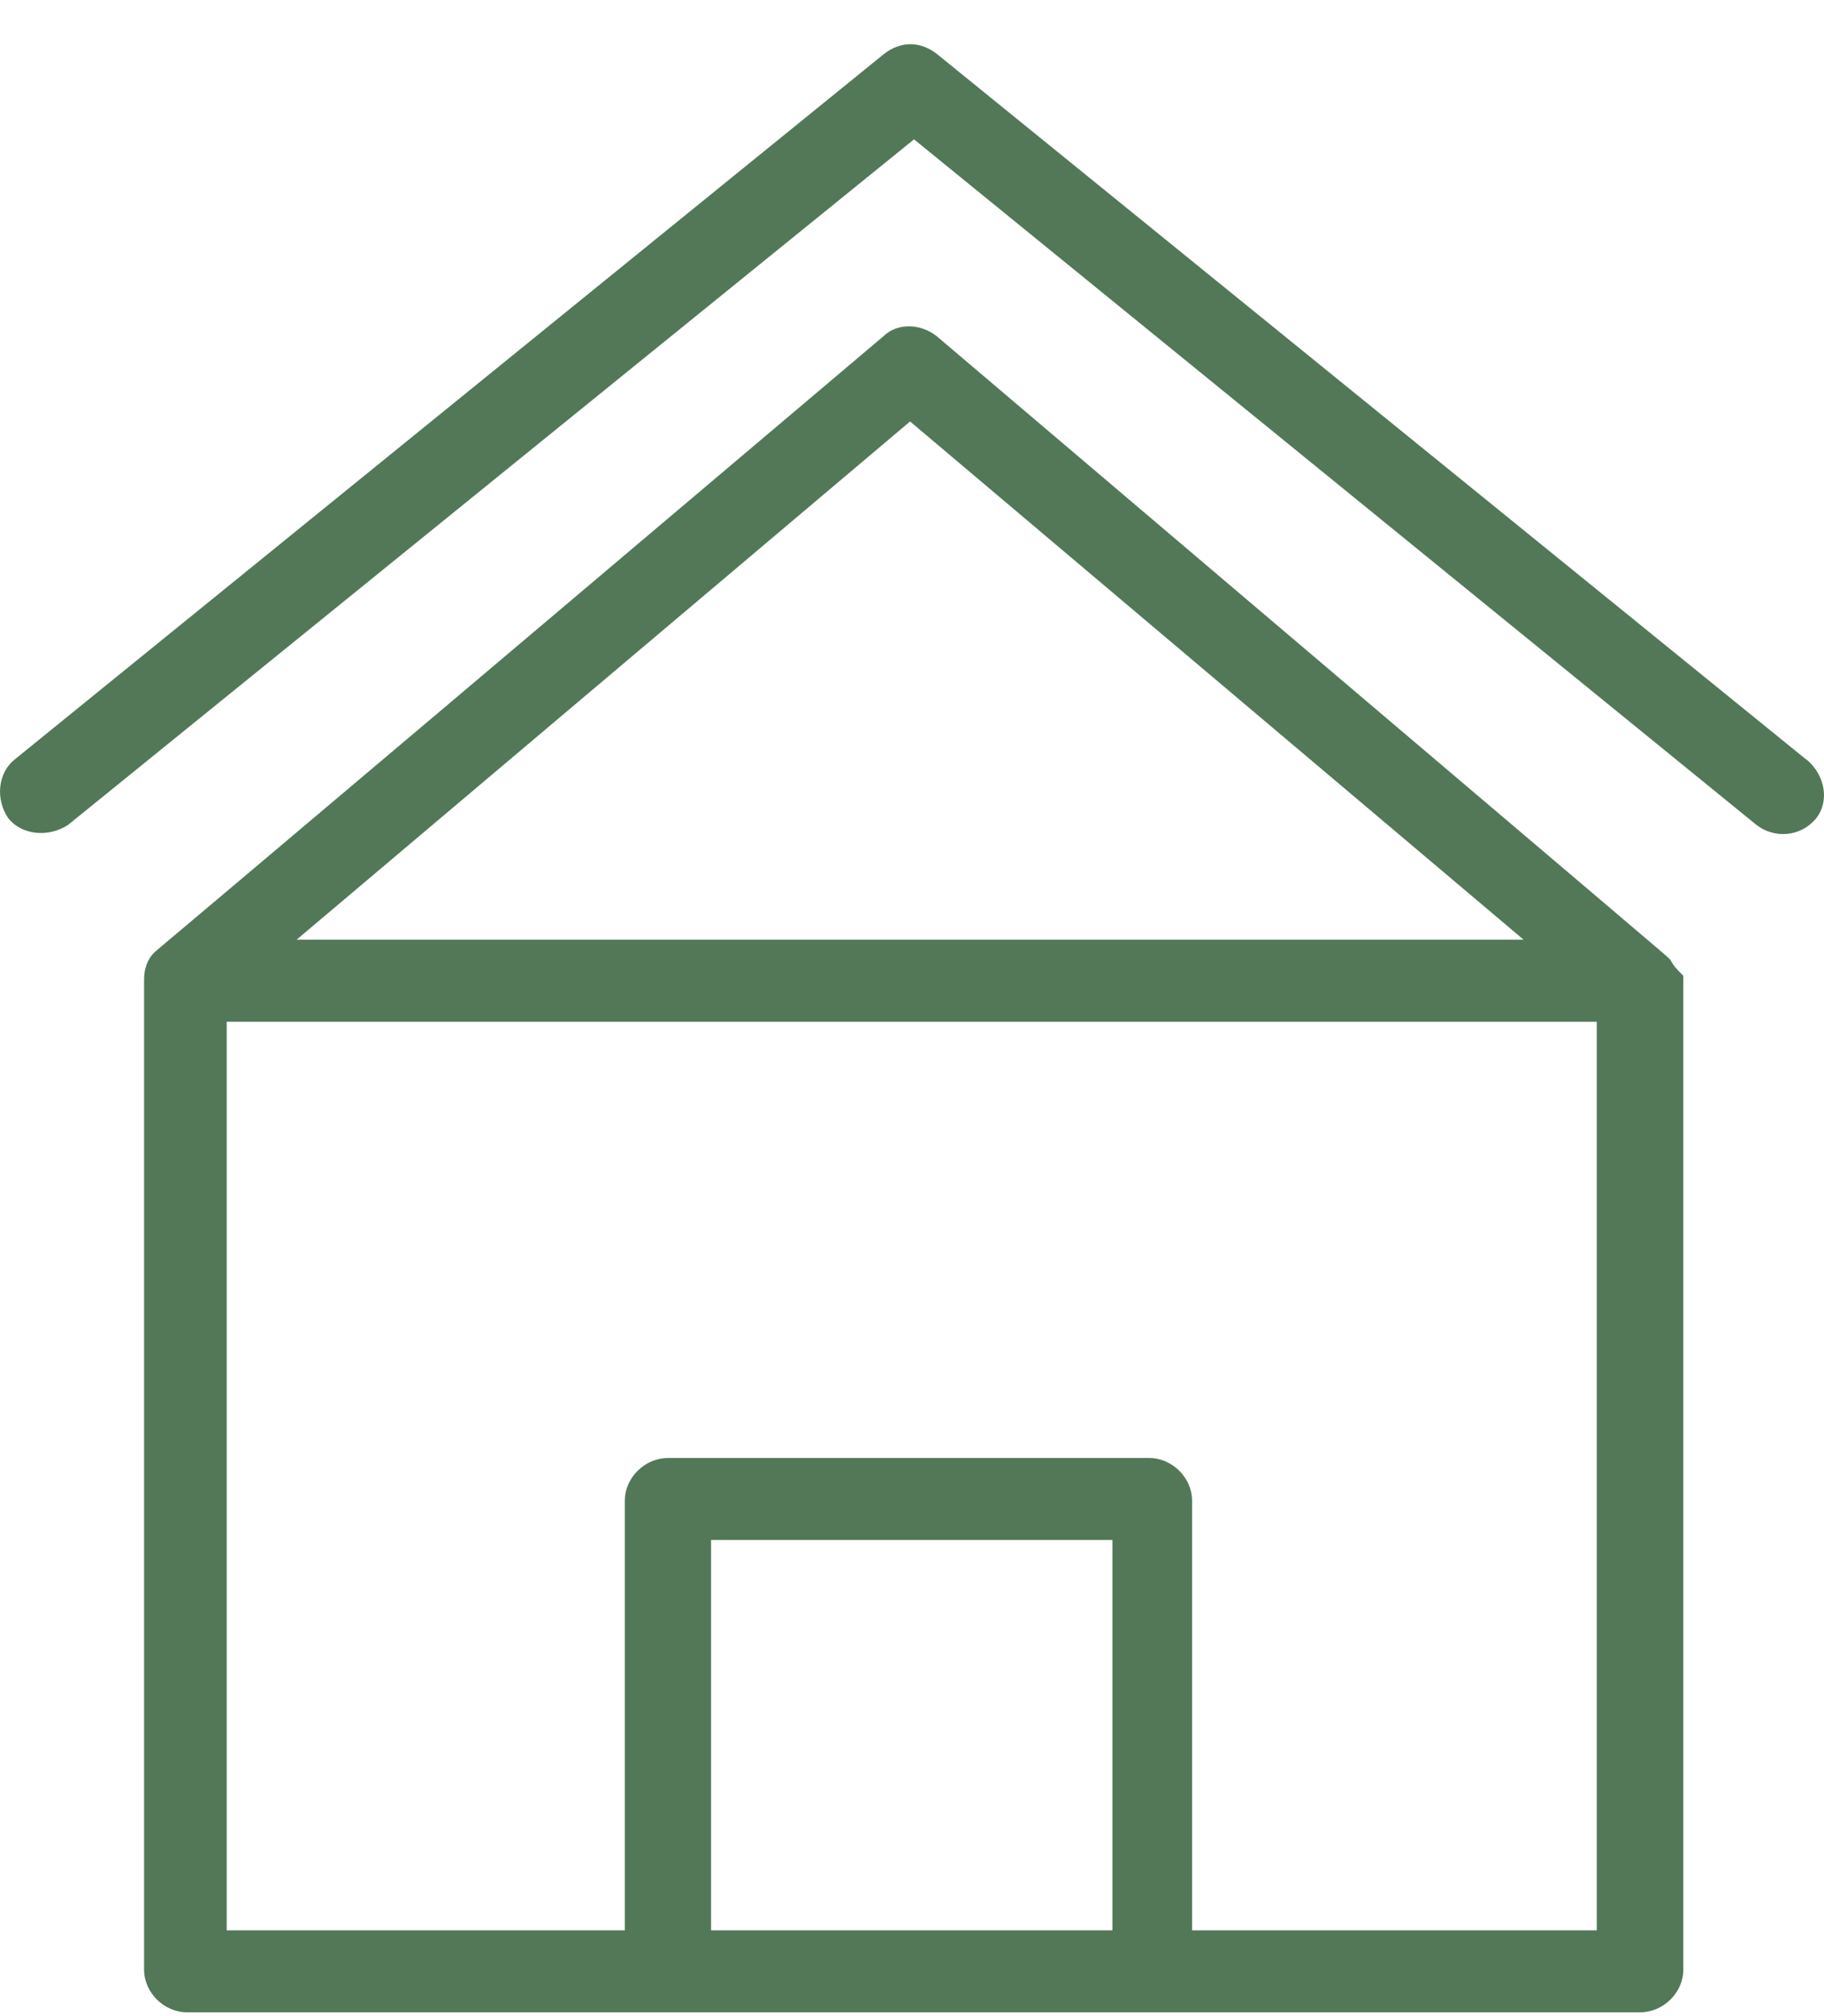 <svg xmlns="http://www.w3.org/2000/svg" width="38" height="42" viewBox="0 0 38 42" fill="none"><path d="M34.789 19.986C34.653 19.849 35.684 20.738 19.514 7.003C19.165 6.73 18.687 6.73 18.407 7.003C2.578 20.396 3.275 19.781 3.207 19.849C3.07 19.986 3.002 20.191 3.002 20.396V41.033C3.002 41.511 3.419 41.921 3.897 41.921H34.167C34.653 41.921 35.069 41.511 35.069 41.033C35.069 19.508 35.069 20.396 35.069 20.328C34.933 20.191 34.864 20.123 34.796 19.986H34.789ZM18.96 8.78L31.742 19.576H6.179L18.96 8.78ZM14.814 40.213V32.081H23.175V40.213H14.814ZM24.835 40.213V31.261C24.835 30.783 24.419 30.373 23.941 30.373H13.919C13.434 30.373 13.017 30.783 13.017 31.261V40.213H4.723V21.285H33.266V40.213H24.835Z" fill="#527858"></path><path d="M37.624 15.818L19.521 1.126C19.172 0.853 18.762 0.853 18.414 1.126L0.31 15.818C-0.038 16.091 -0.106 16.638 0.174 17.048C0.447 17.39 1 17.458 1.417 17.185L19.042 2.903L36.593 17.185C36.941 17.458 37.495 17.458 37.836 17.048C38.109 16.706 38.041 16.16 37.631 15.818H37.624Z" fill="#527858"></path></svg>